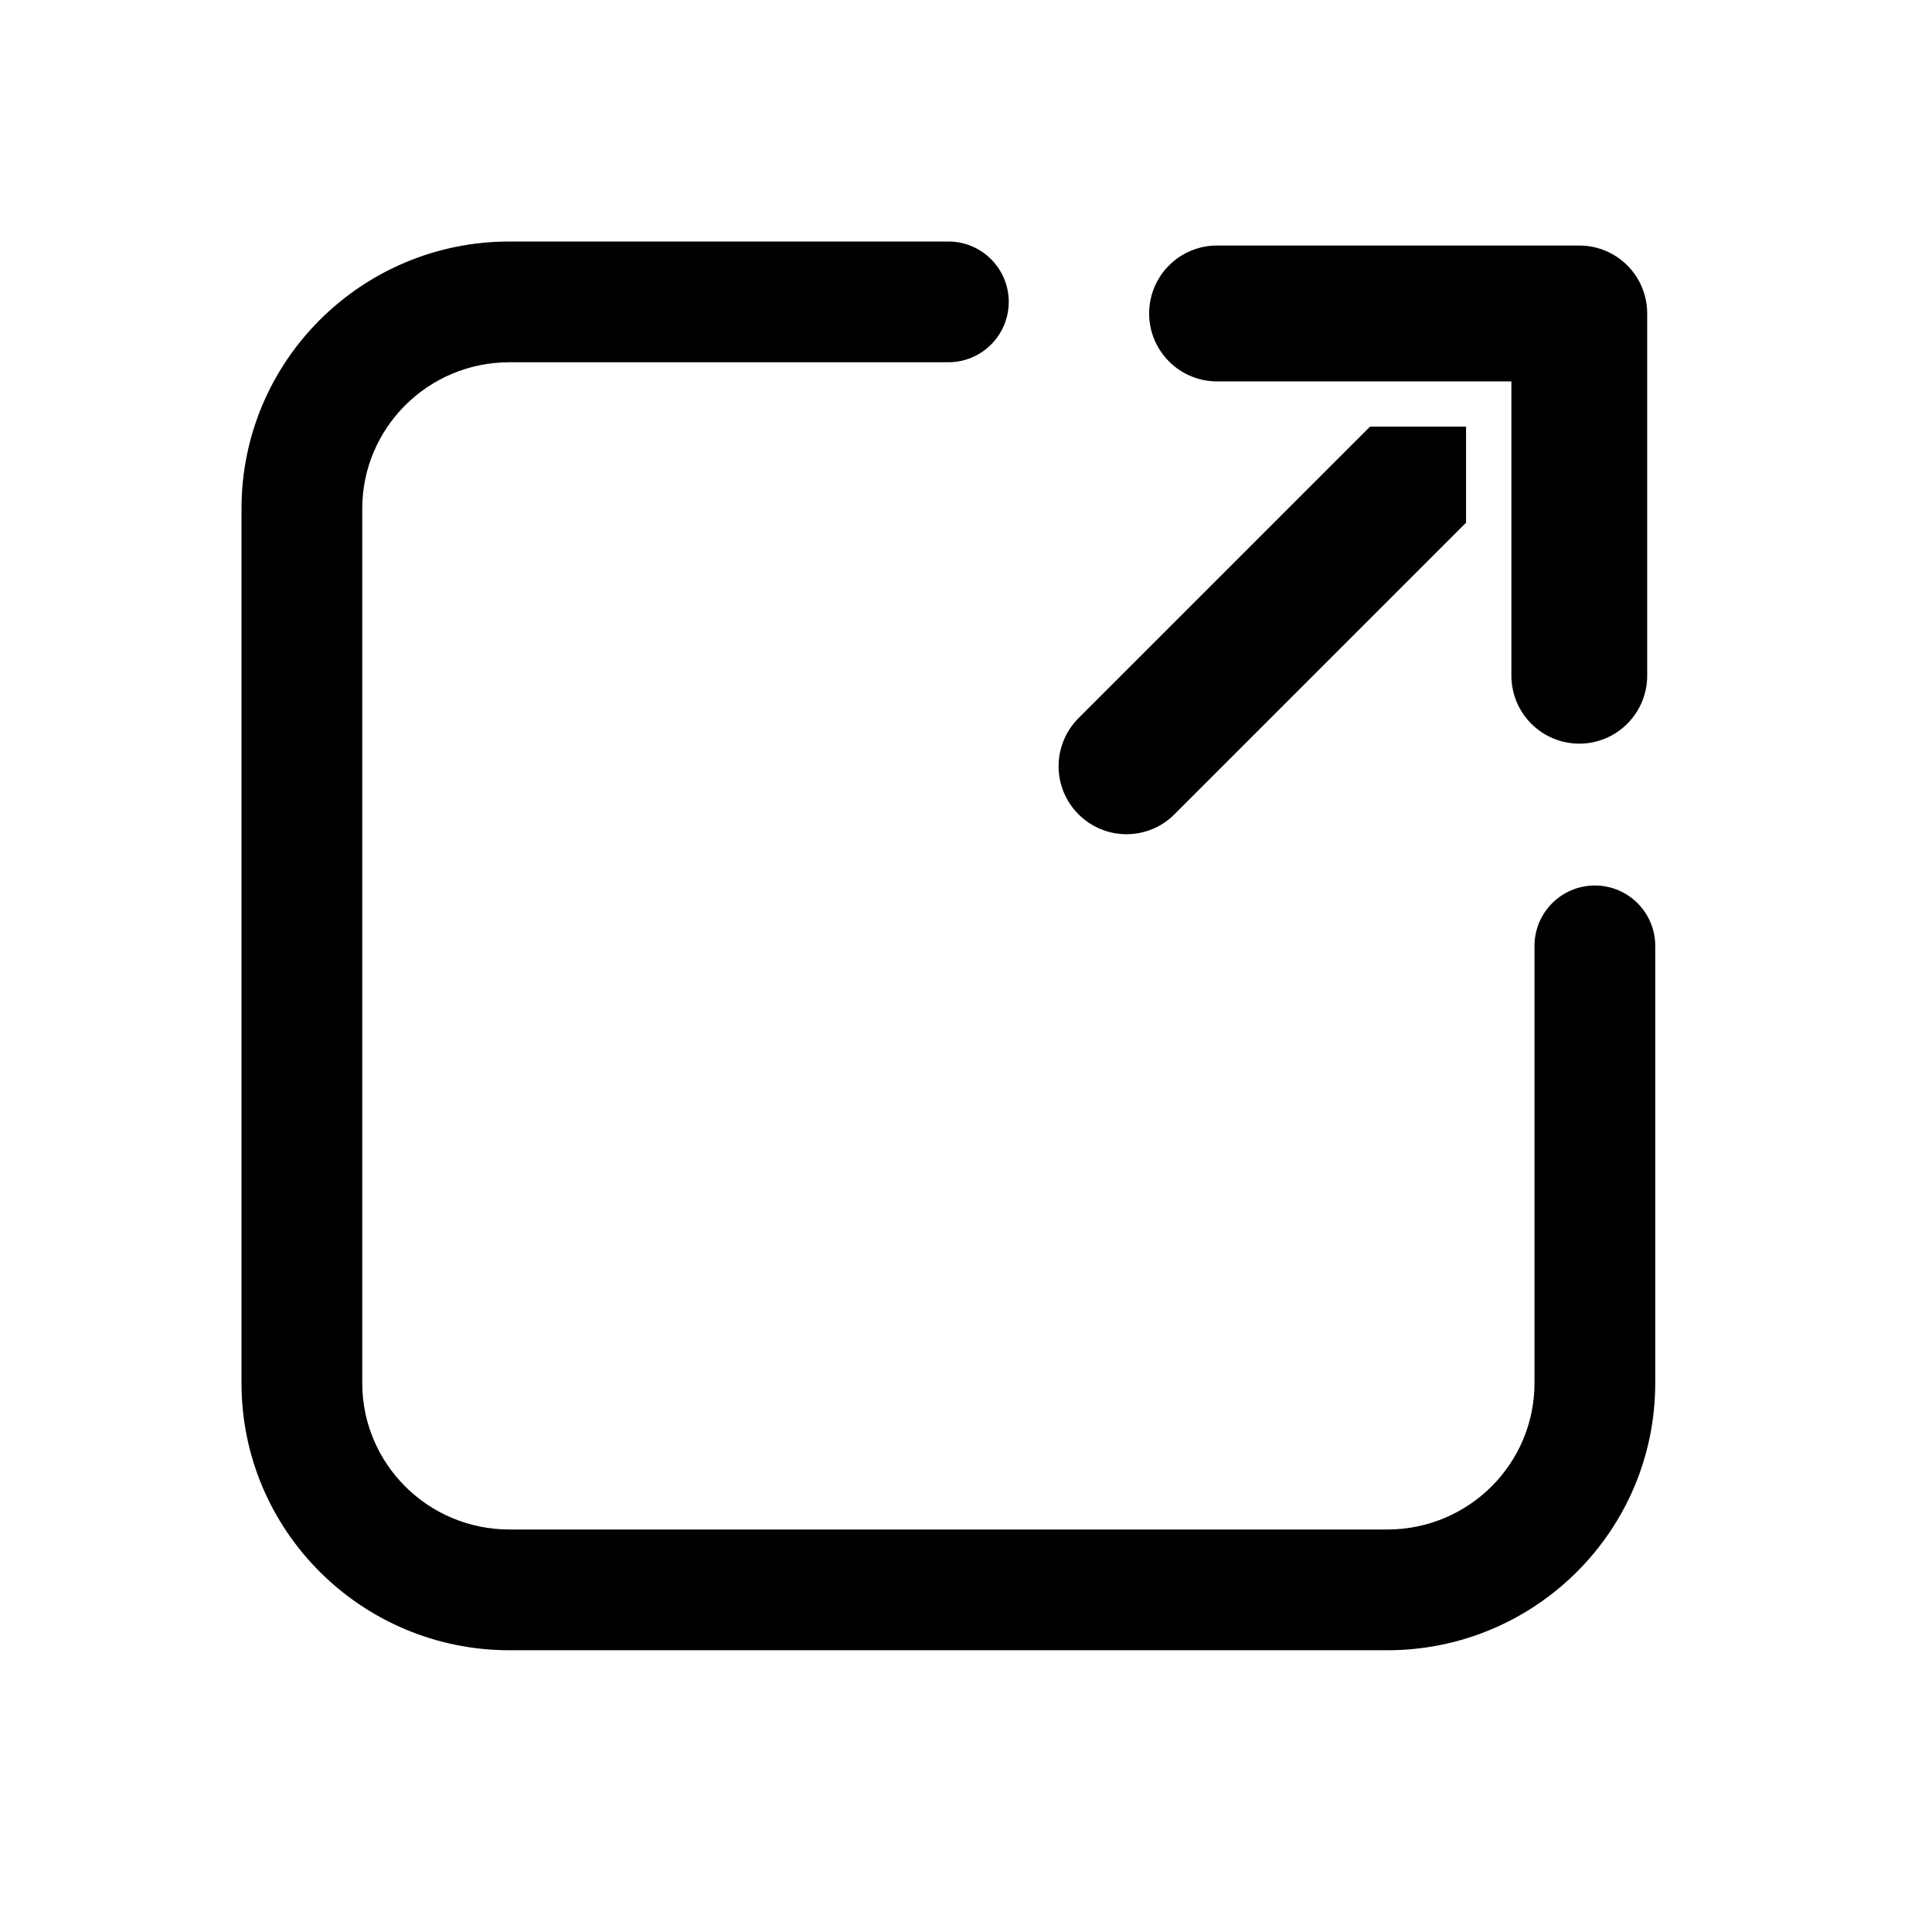 <svg width="24" height="24" viewBox="0 0 24 24" fill="none" xmlns="http://www.w3.org/2000/svg">
<path fill-rule="evenodd" clip-rule="evenodd" d="M6.329 3C4.493 3 3 4.483 3 6.319V17.181C3 19.017 4.493 20.5 6.329 20.5H17.233C19.069 20.5 20.562 19.017 20.562 17.181V11.75C20.562 11.336 20.226 11 19.812 11C19.398 11 19.062 11.336 19.062 11.75V17.181C19.062 18.183 18.246 19 17.233 19H6.329C5.316 19 4.5 18.183 4.5 17.181V6.319C4.5 5.317 5.316 4.5 6.329 4.5H11.781C12.195 4.5 12.531 4.164 12.531 3.75C12.531 3.336 12.195 3 11.781 3H6.329ZM17.019 5.3H18.212V6.493L14.59 10.115C14.432 10.274 14.217 10.363 13.994 10.363C13.77 10.363 13.555 10.274 13.397 10.115C13.239 9.957 13.15 9.743 13.15 9.519C13.15 9.295 13.239 9.08 13.397 8.922L17.019 5.3ZM20.462 3.894V8.394C20.462 8.618 20.373 8.832 20.215 8.99C20.057 9.149 19.843 9.238 19.619 9.238C19.395 9.238 19.18 9.149 19.022 8.99C18.864 8.832 18.775 8.618 18.775 8.394V4.738H15.119C14.895 4.738 14.68 4.649 14.522 4.49C14.364 4.332 14.275 4.118 14.275 3.894C14.275 3.67 14.364 3.455 14.522 3.297C14.68 3.139 14.895 3.05 15.119 3.05H19.619C19.843 3.05 20.057 3.139 20.215 3.297C20.373 3.455 20.462 3.67 20.462 3.894Z" fill="black"/>
</svg>
